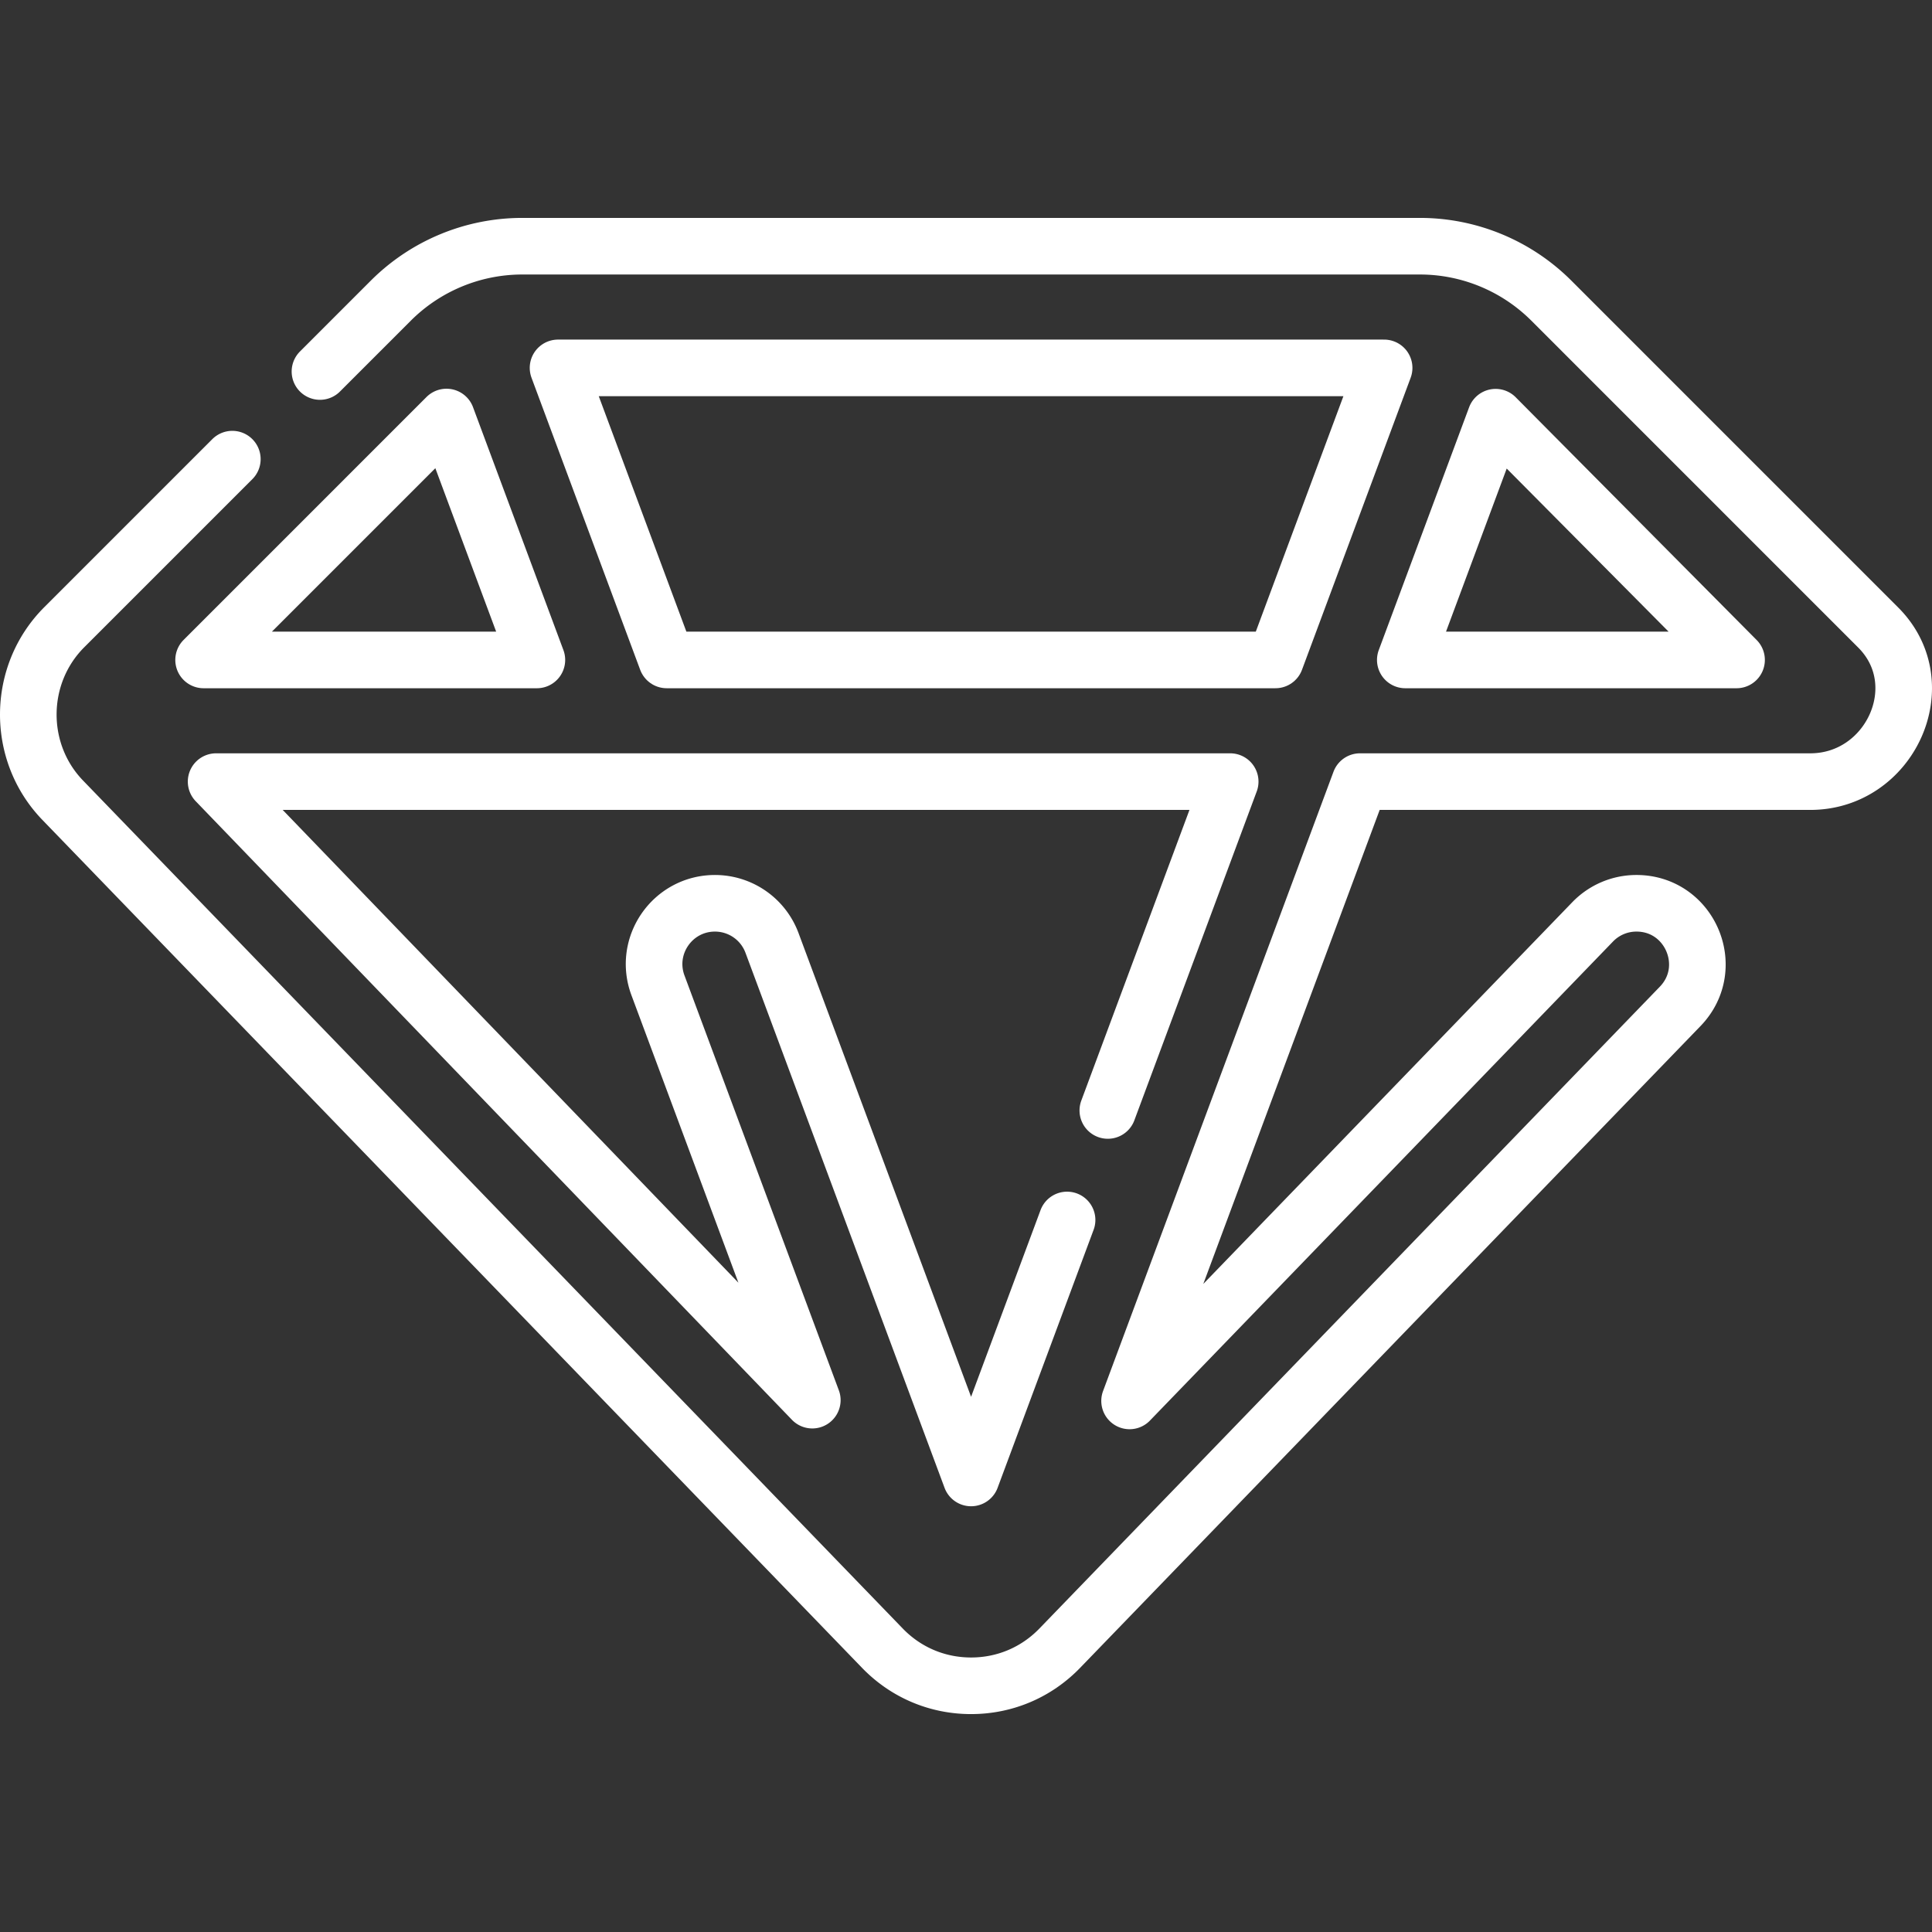 <svg xmlns="http://www.w3.org/2000/svg" version="1.1" xmlns:xlink="http://www.w3.org/1999/xlink" width="512" height="512" x="0" y="0" viewBox="0 0 512 512" style="enable-background:new 0 0 512 512" xml:space="preserve"><rect x="0" y="0" width="512" height="512" fill="#333333" stroke="none"/><g><path d="m61.57 121.678-44.549 44.551c-12.541 12.541-12.714 33.112-.39 45.85L233.828 436.77c6.219 6.44 14.572 9.982 23.519 9.982s17.296-3.543 23.515-9.982l164.396-170.063c9.891-10.232 2.64-27.327-11.591-27.327h0a16.117 16.117 0 0 0-11.591 4.917L299.35 371.256l61.068-164.121h119.336c21.027 0 32.901-25.494 18.247-40.573l-.328-.333-86.537-86.541a49.303 49.303 0 0 0-34.862-14.441H138.42a49.3 49.3 0 0 0-34.862 14.441L84.793 98.453m311.56 12.109 63.851 64.327h-87.786l23.935-64.327zm-278.027-.044 23.952 64.371h-88.32l64.368-64.371zm164.459 212.789-25.438 68.365-52.759-141.791a16.123 16.123 0 0 0-15.111-10.5c-11.24 0-19.031 11.212-15.111 21.746l40.903 109.926L57.273 207.135h268.74l-32.427 87.148" style="stroke-linecap: round; stroke-linejoin: round; stroke-miterlimit: 10;" fill="none" stroke="#FFFFFF" stroke-width="15px" stroke-linecap="round" stroke-linejoin="round" stroke-miterlimit="10" data-original="#000000" opacity="1"></path><path d="m147.885 97.493 28.799 77.396h161.327l28.798-77.396z" style="stroke-linecap: round; stroke-linejoin: round; stroke-miterlimit: 10;" fill="none" stroke="#FFFFFF" stroke-width="15px" stroke-linecap="round" stroke-linejoin="round" stroke-miterlimit="10" data-original="#000000" opacity="1"></path></g></svg>
